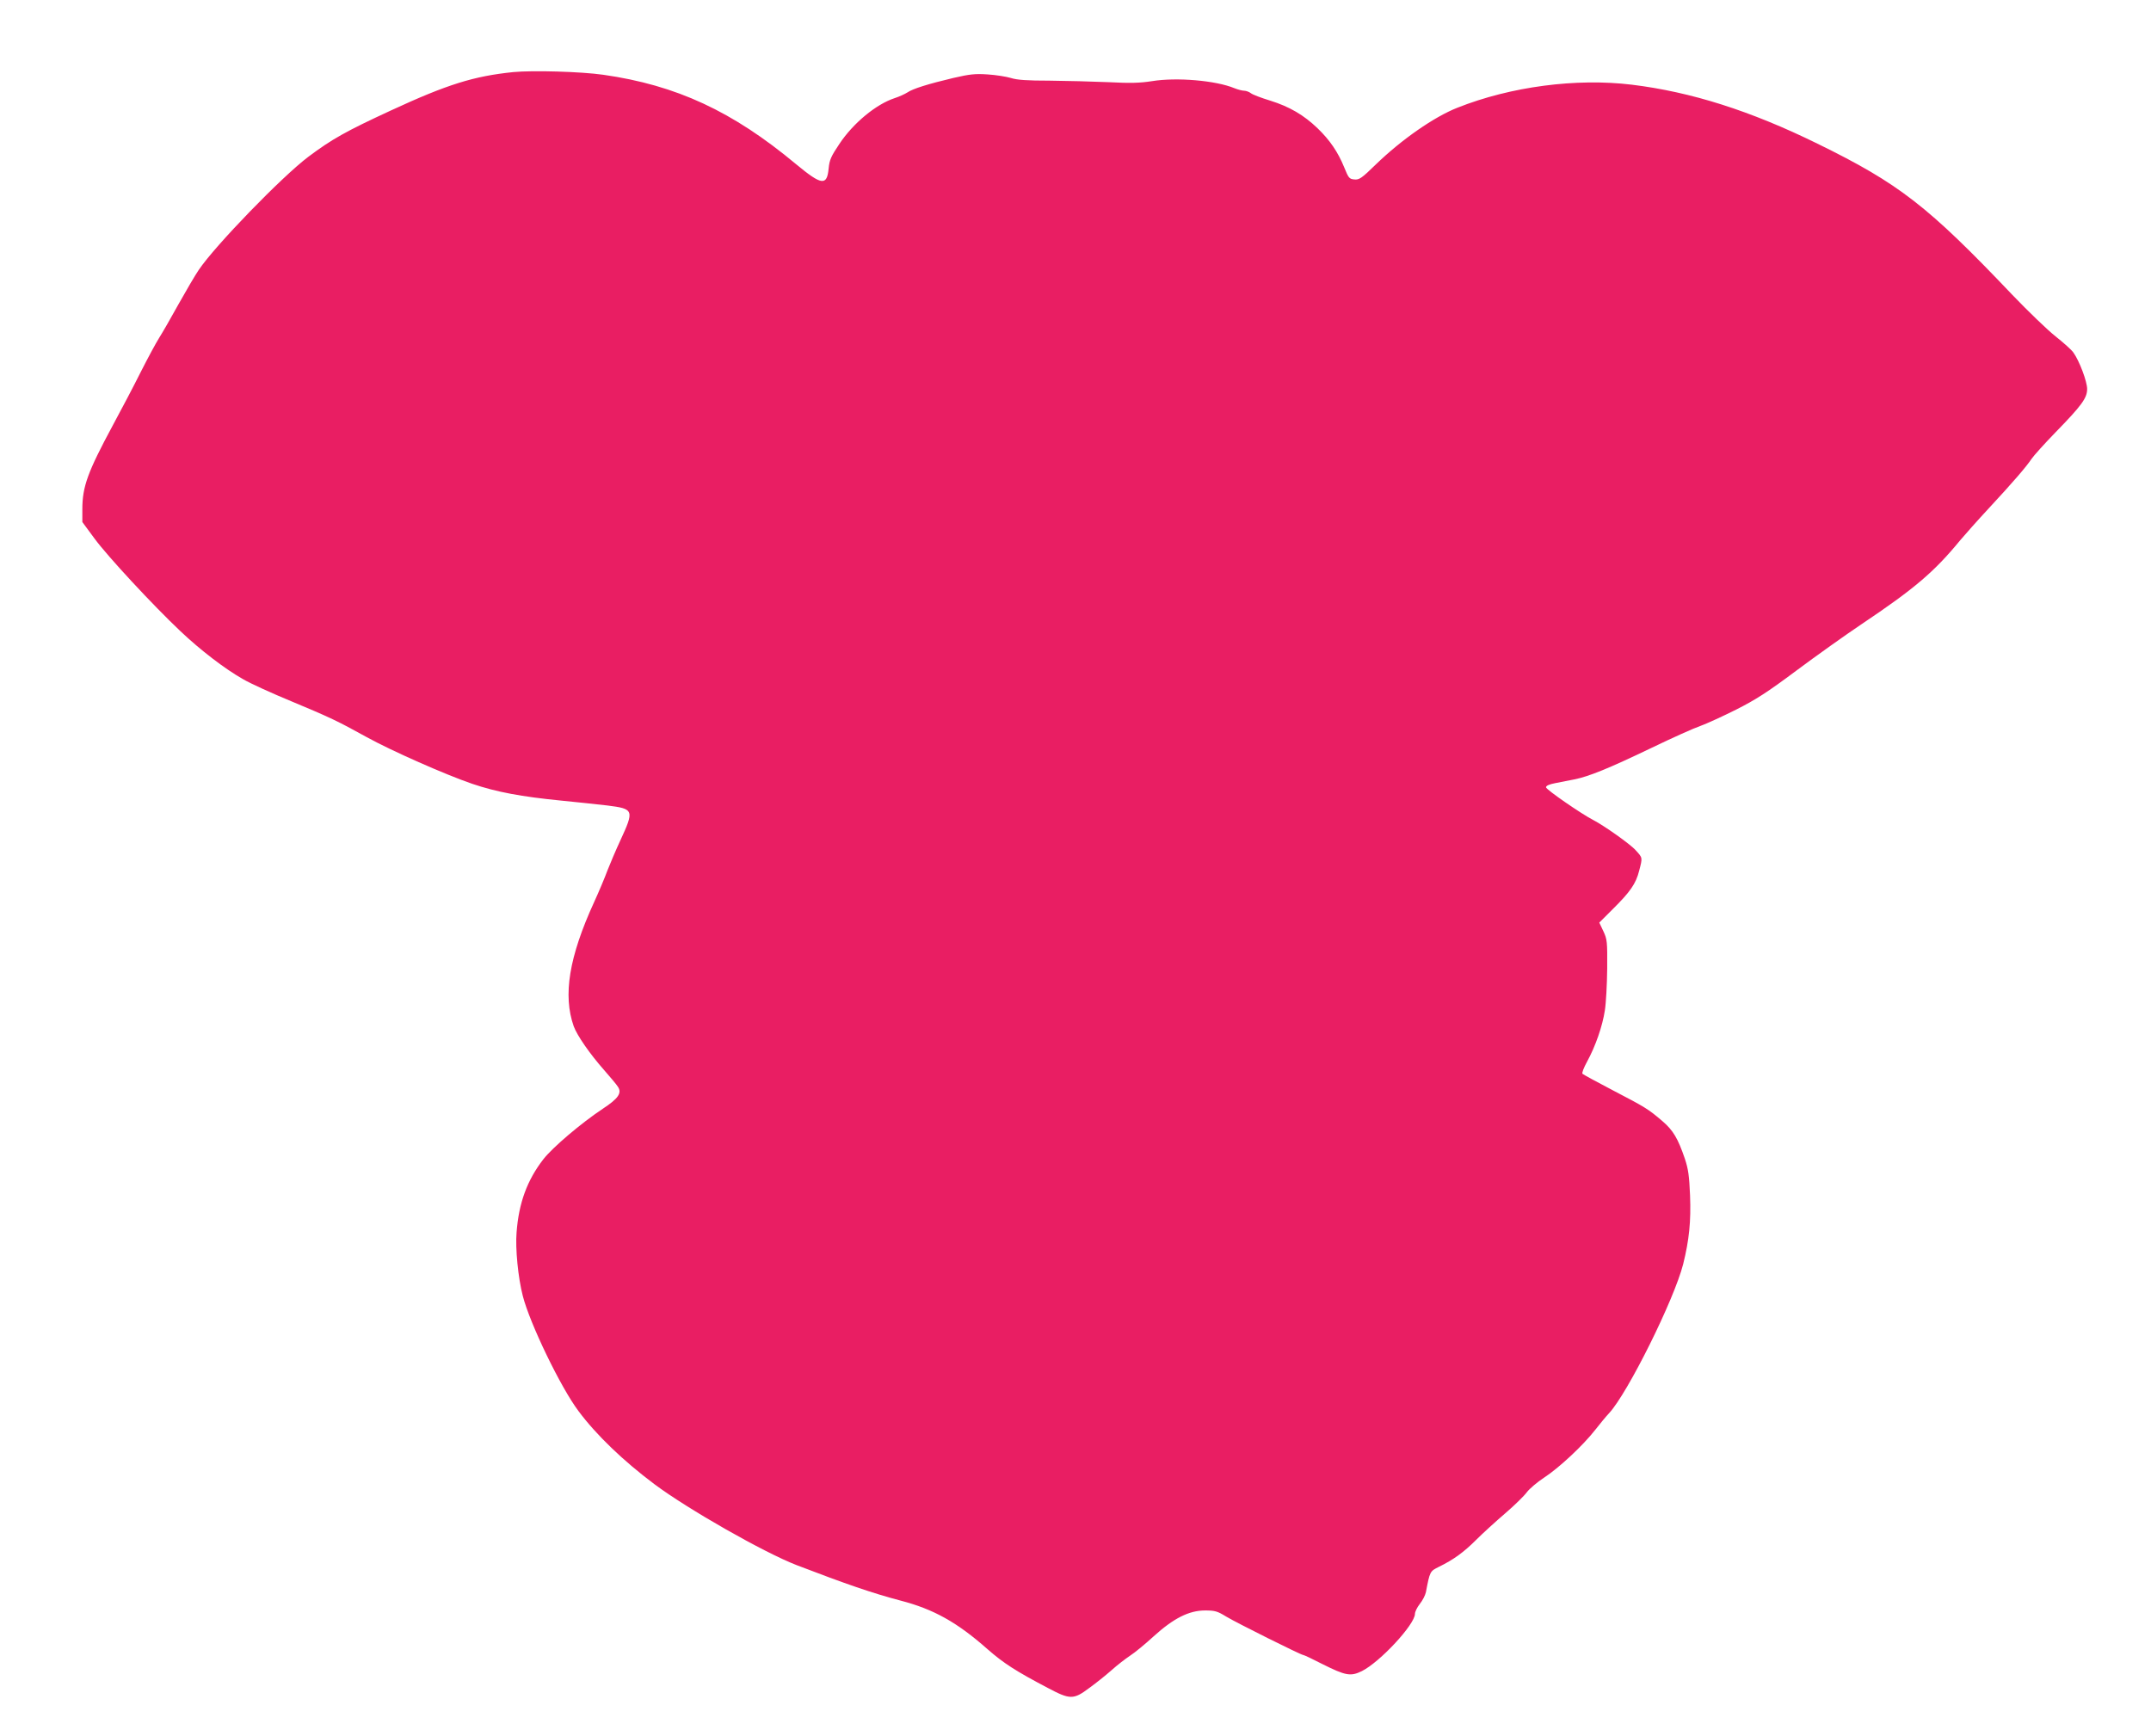 <?xml version="1.0" standalone="no"?>
<!DOCTYPE svg PUBLIC "-//W3C//DTD SVG 20010904//EN"
 "http://www.w3.org/TR/2001/REC-SVG-20010904/DTD/svg10.dtd">
<svg version="1.0" xmlns="http://www.w3.org/2000/svg"
 width="1280pt" height="1033pt" viewBox="0 0 1280 1033"
 preserveAspectRatio="xMidYMid meet">
<g transform="translate(0,1033) scale(0.1,-0.1)"
fill="#e91e63" stroke="none">
<path d="M3055 9901 c-235 -24 -393 -73 -730 -229 -266 -123 -350 -170 -490
-275 -158 -119 -555 -529 -652 -673 -22 -32 -76 -125 -121 -205 -44 -80 -96
-170 -115 -200 -19 -30 -68 -121 -110 -204 -41 -82 -116 -225 -166 -317 -149
-277 -181 -364 -181 -499 l0 -76 73 -99 c77 -105 349 -398 510 -550 119 -113
265 -225 373 -286 44 -26 174 -85 288 -132 228 -95 276 -118 446 -212 150 -83
472 -225 630 -279 144 -49 295 -77 530 -100 91 -9 214 -22 274 -29 159 -20
161 -27 77 -209 -26 -56 -60 -136 -76 -177 -15 -41 -51 -127 -80 -190 -149
-326 -186 -553 -121 -738 20 -55 97 -166 182 -262 36 -41 73 -85 81 -98 25
-37 3 -70 -90 -131 -128 -85 -299 -230 -354 -301 -96 -124 -146 -260 -159
-435 -8 -95 9 -270 37 -378 42 -164 225 -544 332 -686 105 -141 265 -295 452
-435 198 -148 651 -406 845 -481 292 -112 451 -167 618 -211 197 -51 337 -129
518 -289 97 -85 169 -131 359 -231 132 -70 153 -71 246 -1 39 28 99 76 133
106 33 30 84 69 111 87 28 18 91 70 140 115 118 107 210 154 306 154 58 0 73
-4 125 -36 63 -38 446 -229 459 -229 5 0 56 -24 114 -54 138 -69 168 -75 235
-42 108 54 316 278 316 341 0 12 13 39 29 59 16 20 32 51 36 69 24 126 24 125
78 152 86 42 147 86 221 160 39 39 117 110 173 158 56 48 114 105 129 126 16
21 62 60 103 87 89 58 231 191 303 283 28 36 66 82 84 101 110 119 386 674
440 886 36 145 47 254 41 410 -5 115 -10 155 -31 218 -41 120 -69 168 -133
223 -84 72 -102 83 -294 183 -96 50 -178 95 -182 99 -5 5 8 37 27 72 50 91 92
212 106 305 7 43 13 156 14 250 1 160 0 173 -23 222 l-24 51 81 81 c103 102
137 151 156 227 21 80 21 77 -20 122 -31 36 -190 148 -254 181 -70 36 -280
181 -280 194 0 10 19 18 55 25 30 6 81 16 112 22 87 17 207 66 459 187 126 61
258 120 294 132 36 13 130 56 210 96 117 59 186 103 360 233 118 88 292 212
386 275 316 212 433 311 589 501 28 33 104 119 170 190 143 154 223 247 255
295 13 19 76 89 140 155 158 162 190 206 190 260 0 44 -46 167 -82 217 -10 15
-58 58 -106 96 -48 38 -163 149 -257 247 -503 529 -674 662 -1160 900 -399
196 -752 308 -1105 351 -330 40 -720 -11 -1037 -137 -138 -54 -332 -189 -485
-337 -86 -84 -100 -93 -129 -90 -30 3 -34 8 -60 72 -37 91 -86 163 -159 233
-81 78 -166 128 -281 164 -53 16 -105 36 -115 44 -10 8 -29 15 -40 15 -12 0
-38 7 -58 15 -111 46 -344 66 -491 42 -71 -11 -127 -13 -260 -6 -93 4 -251 8
-350 9 -132 0 -193 4 -230 16 -27 8 -89 18 -137 21 -74 5 -106 2 -205 -21
-148 -35 -241 -64 -273 -86 -14 -9 -48 -25 -76 -34 -110 -36 -246 -148 -328
-271 -51 -76 -60 -96 -65 -148 -10 -105 -42 -100 -194 26 -378 315 -712 470
-1147 532 -134 19 -419 27 -535 16z"/>
</g>
</svg>
